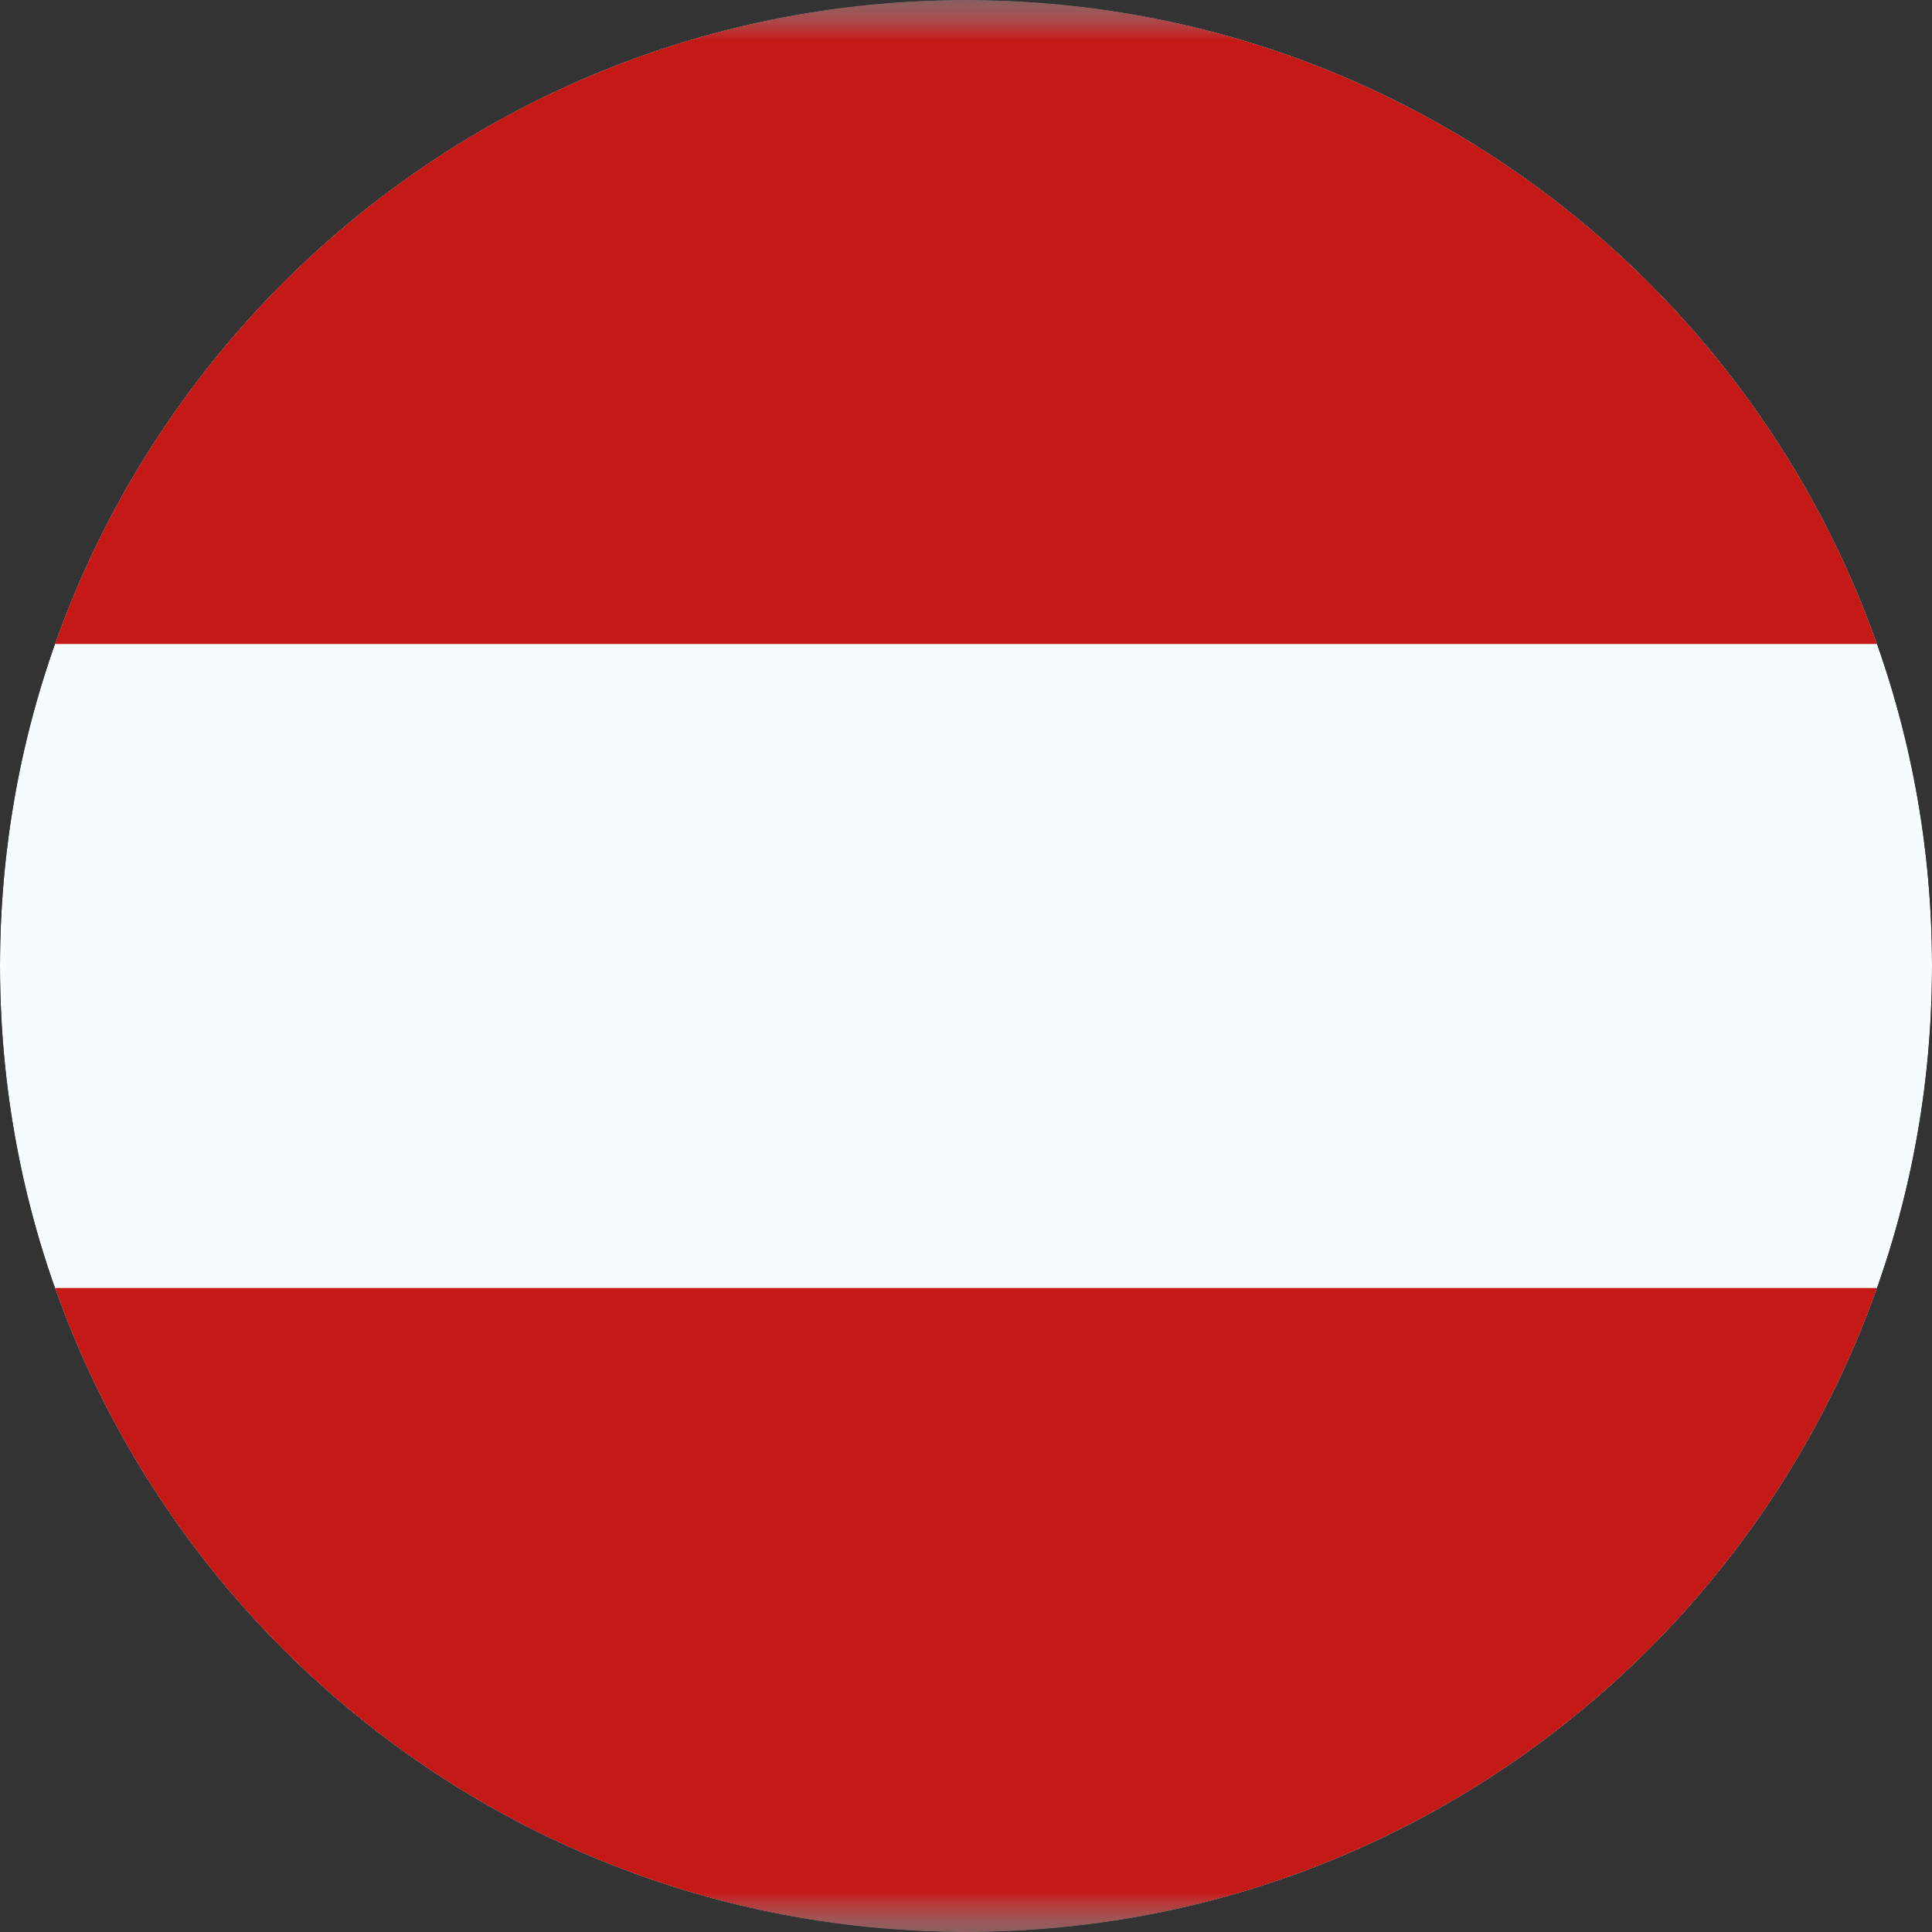 <svg width="24" height="24" viewBox="0 0 24 24" fill="none" xmlns="http://www.w3.org/2000/svg">
    <rect x="0" y="0" width="24" height="24" fill="#333333" stroke="none"/>
    <g clip-path="url(#clip0)">
        <mask id="mask0" mask-type="alpha" maskUnits="userSpaceOnUse" x="-4" y="0" width="32" height="24">
            <rect x="-4" width="32" height="24" fill="white"/>
        </mask>
        <g mask="url(#mask0)">
            <path fill-rule="evenodd" clip-rule="evenodd" d="M-4 0V24H28V0H-4Z" fill="#F7FCFF"/>
            <mask id="mask1" mask-type="alpha" maskUnits="userSpaceOnUse" x="-4" y="0" width="32" height="24">
                <path fill-rule="evenodd" clip-rule="evenodd" d="M-4 0V24H28V0H-4Z" fill="white"/>
            </mask>
            <g mask="url(#mask1)">
                <path fill-rule="evenodd" clip-rule="evenodd" d="M-4 0V8H28V0H-4Z" fill="#C51918"/>
                <path fill-rule="evenodd" clip-rule="evenodd" d="M-4 16V24H28V16H-4Z" fill="#C51918"/>
            </g>
        </g>
    </g>
    <defs>
        <clipPath id="clip0">
            <path d="M0 12C0 5.373 5.373 0 12 0C18.627 0 24 5.373 24 12C24 18.627 18.627 24 12 24C5.373 24 0 18.627 0 12Z" fill="white"/>
        </clipPath>
    </defs>
</svg>
